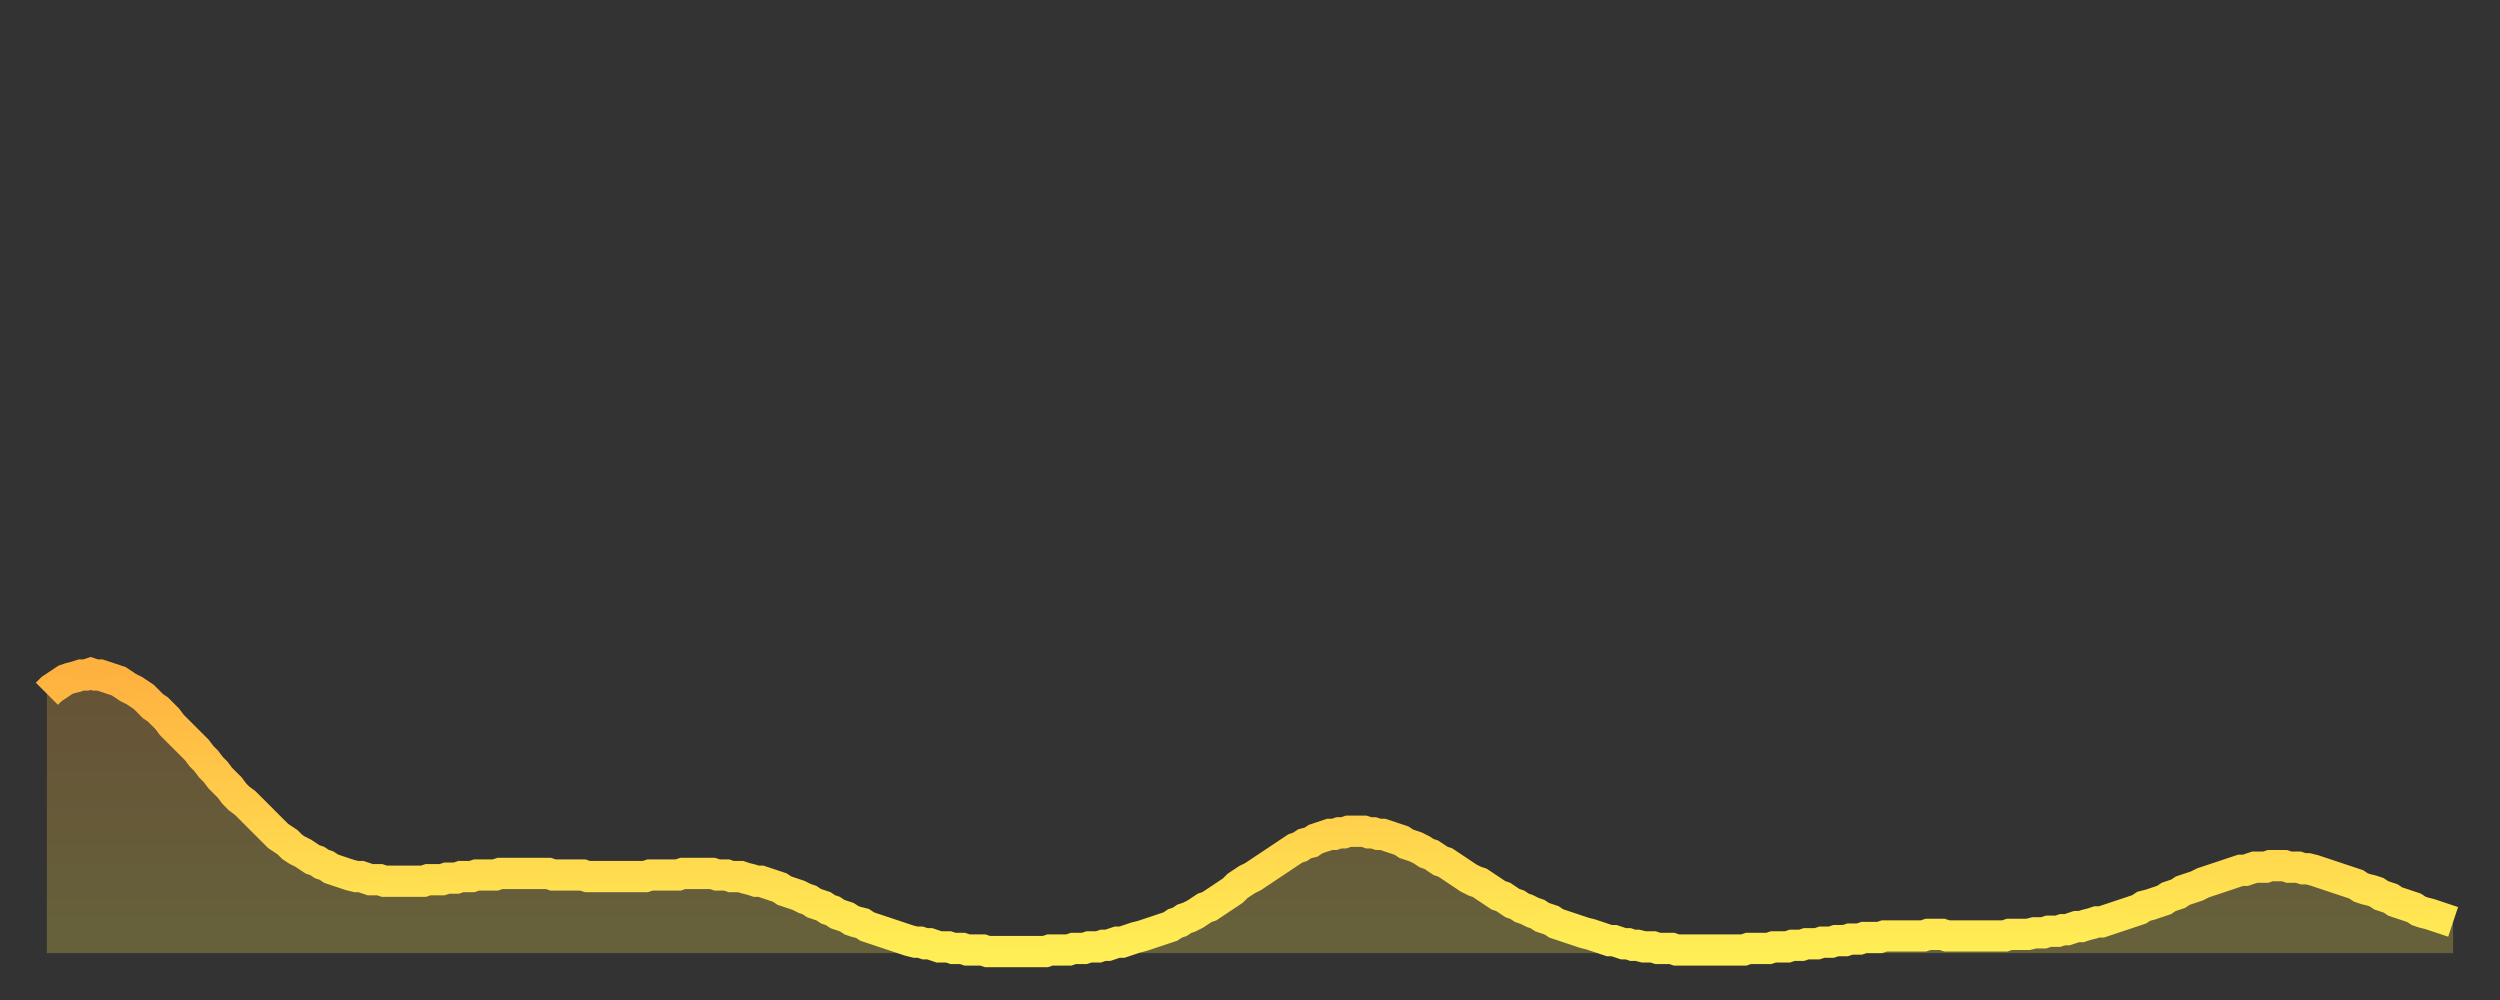 <?xml version="1.0" encoding="utf-8" ?>
<svg baseProfile="full" height="64" version="1.1" width="160" xmlns="http://www.w3.org/2000/svg" xmlns:ev="http://www.w3.org/2001/xml-events" xmlns:xlink="http://www.w3.org/1999/xlink"><rect width="100%" height="100%" fill="#333333" stroke="none"/><defs><linearGradient id="id2552202" x1="0" x2="0" y1="0" y2="1"><stop offset="0%" stop-color="#ffb140" /><stop offset="50%" stop-color="#ffcf4b" /><stop offset="100%" stop-color="#ffee55" /></linearGradient></defs><g transform="translate(3,3)"><g><path d="M 0.0 41.4 0.3 41.1 0.6 40.9 0.9 40.7 1.2 40.5 1.5 40.4 1.9 40.3 2.2 40.2 2.5 40.2 2.8 40.1 3.1 40.2 3.4 40.2 3.7 40.3 4.0 40.4 4.3 40.5 4.6 40.6 4.9 40.8 5.2 41.0 5.6 41.2 5.9 41.4 6.2 41.6 6.5 41.9 6.8 42.2 7.1 42.4 7.4 42.7 7.7 43.0 8.0 43.4 8.3 43.7 8.6 44.0 8.9 44.3 9.3 44.7 9.6 45.0 9.9 45.4 10.2 45.7 10.5 46.1 10.8 46.4 11.1 46.8 11.4 47.1 11.7 47.4 12.0 47.8 12.3 48.1 12.7 48.4 13.0 48.7 13.3 49.0 13.6 49.3 13.9 49.6 14.2 49.9 14.5 50.2 14.8 50.5 15.1 50.7 15.4 50.9 15.7 51.2 16.0 51.4 16.4 51.6 16.7 51.8 17.0 52.0 17.3 52.1 17.6 52.3 17.9 52.4 18.2 52.6 18.5 52.7 18.8 52.8 19.1 52.9 19.4 53.0 19.8 53.1 20.1 53.1 20.4 53.2 20.7 53.3 21.0 53.3 21.3 53.3 21.6 53.4 21.9 53.4 22.2 53.4 22.5 53.4 22.8 53.4 23.1 53.4 23.5 53.4 23.8 53.4 24.1 53.4 24.4 53.3 24.7 53.3 25.0 53.3 25.3 53.3 25.6 53.2 25.9 53.2 26.2 53.2 26.5 53.1 26.8 53.1 27.2 53.1 27.5 53.0 27.8 53.0 28.1 53.0 28.4 53.0 28.7 53.0 29.0 52.9 29.3 52.9 29.6 52.9 29.9 52.9 30.2 52.9 30.6 52.9 30.9 52.9 31.2 52.9 31.5 52.9 31.8 52.9 32.1 52.9 32.4 53.0 32.7 53.0 33.0 53.0 33.3 53.0 33.6 53.0 33.9 53.0 34.3 53.0 34.6 53.1 34.9 53.1 35.2 53.1 35.5 53.1 35.8 53.1 36.1 53.1 36.4 53.1 36.7 53.1 37.0 53.1 37.3 53.1 37.7 53.1 38.0 53.1 38.3 53.1 38.6 53.0 38.9 53.0 39.2 53.0 39.5 53.0 39.8 53.0 40.1 53.0 40.4 53.0 40.7 52.9 41.0 52.9 41.4 52.9 41.7 52.9 42.0 52.9 42.3 52.9 42.6 52.9 42.9 53.0 43.2 53.0 43.5 53.0 43.8 53.1 44.1 53.1 44.4 53.1 44.7 53.2 45.1 53.3 45.4 53.4 45.7 53.4 46.0 53.5 46.3 53.6 46.6 53.7 46.9 53.8 47.2 54.0 47.5 54.1 47.8 54.2 48.1 54.3 48.5 54.5 48.8 54.6 49.1 54.8 49.4 54.9 49.7 55.0 50.0 55.2 50.3 55.3 50.6 55.5 50.9 55.6 51.2 55.7 51.5 55.9 51.8 56.0 52.2 56.1 52.5 56.3 52.8 56.4 53.1 56.5 53.4 56.6 53.7 56.7 54.0 56.8 54.3 56.9 54.6 57.0 54.9 57.1 55.2 57.2 55.6 57.3 55.9 57.3 56.2 57.4 56.5 57.4 56.8 57.5 57.1 57.6 57.4 57.6 57.7 57.6 58.0 57.7 58.3 57.7 58.6 57.7 58.9 57.8 59.3 57.8 59.6 57.8 59.9 57.8 60.2 57.9 60.5 57.9 60.8 57.9 61.1 57.9 61.4 57.9 61.7 57.9 62.0 57.9 62.3 57.9 62.6 57.9 63.0 57.9 63.3 57.9 63.6 57.9 63.9 57.9 64.2 57.8 64.5 57.8 64.8 57.8 65.1 57.8 65.4 57.8 65.7 57.7 66.0 57.7 66.4 57.7 66.7 57.6 67.0 57.6 67.3 57.6 67.6 57.5 67.9 57.5 68.2 57.4 68.5 57.3 68.8 57.3 69.1 57.2 69.4 57.1 69.7 57.0 70.1 56.9 70.4 56.8 70.7 56.7 71.0 56.6 71.3 56.5 71.6 56.4 71.9 56.3 72.2 56.1 72.5 56.0 72.8 55.8 73.1 55.7 73.5 55.5 73.8 55.3 74.1 55.1 74.4 55.0 74.7 54.8 75.0 54.6 75.3 54.4 75.6 54.2 75.9 54.0 76.2 53.7 76.5 53.5 76.8 53.3 77.2 53.1 77.5 52.9 77.8 52.7 78.1 52.5 78.4 52.3 78.7 52.1 79.0 51.9 79.3 51.7 79.6 51.5 79.9 51.3 80.2 51.2 80.5 51.0 80.9 50.9 81.2 50.7 81.5 50.6 81.8 50.5 82.1 50.4 82.4 50.4 82.7 50.3 83.0 50.3 83.3 50.2 83.6 50.2 83.9 50.2 84.3 50.2 84.6 50.3 84.9 50.3 85.2 50.4 85.5 50.4 85.8 50.5 86.1 50.6 86.4 50.7 86.7 50.8 87.0 51.0 87.3 51.1 87.6 51.2 88.0 51.4 88.3 51.6 88.6 51.7 88.9 51.9 89.2 52.1 89.5 52.2 89.8 52.4 90.1 52.6 90.4 52.8 90.7 53.0 91.0 53.2 91.4 53.4 91.7 53.5 92.0 53.7 92.3 53.9 92.6 54.1 92.9 54.3 93.2 54.4 93.5 54.6 93.8 54.8 94.1 54.9 94.4 55.1 94.7 55.2 95.1 55.4 95.4 55.5 95.7 55.7 96.0 55.8 96.3 55.9 96.6 56.1 96.9 56.2 97.2 56.3 97.5 56.4 97.8 56.5 98.1 56.6 98.4 56.7 98.8 56.8 99.1 56.9 99.4 57.0 99.7 57.1 100.0 57.2 100.3 57.2 100.6 57.3 100.9 57.4 101.2 57.4 101.5 57.5 101.8 57.5 102.2 57.6 102.5 57.6 102.8 57.6 103.1 57.7 103.4 57.7 103.7 57.7 104.0 57.7 104.3 57.8 104.6 57.8 104.9 57.8 105.2 57.8 105.5 57.8 105.9 57.8 106.2 57.8 106.5 57.8 106.8 57.8 107.1 57.8 107.4 57.8 107.7 57.8 108.0 57.8 108.3 57.8 108.6 57.8 108.9 57.7 109.3 57.7 109.6 57.7 109.9 57.7 110.2 57.7 110.5 57.6 110.8 57.6 111.1 57.6 111.4 57.6 111.7 57.5 112.0 57.5 112.3 57.5 112.6 57.4 113.0 57.4 113.3 57.4 113.6 57.3 113.9 57.3 114.2 57.3 114.5 57.2 114.8 57.2 115.1 57.2 115.4 57.1 115.7 57.1 116.0 57.1 116.3 57.0 116.7 57.0 117.0 57.0 117.3 57.0 117.6 56.9 117.9 56.9 118.2 56.9 118.5 56.9 118.8 56.9 119.1 56.9 119.4 56.9 119.7 56.9 120.1 56.9 120.4 56.8 120.7 56.8 121.0 56.8 121.3 56.8 121.6 56.9 121.9 56.9 122.2 56.9 122.5 56.9 122.8 56.9 123.1 56.9 123.4 56.9 123.8 56.9 124.1 56.9 124.4 56.9 124.7 56.9 125.0 56.9 125.3 56.9 125.6 56.8 125.9 56.8 126.2 56.8 126.5 56.8 126.8 56.8 127.2 56.7 127.5 56.7 127.8 56.7 128.1 56.6 128.4 56.6 128.7 56.6 129.0 56.5 129.3 56.5 129.6 56.4 129.9 56.3 130.2 56.3 130.5 56.2 130.9 56.1 131.2 56.0 131.5 56.0 131.8 55.9 132.1 55.8 132.4 55.7 132.7 55.6 133.0 55.5 133.3 55.4 133.6 55.3 133.9 55.2 134.2 55.0 134.6 54.9 134.9 54.8 135.2 54.7 135.5 54.6 135.8 54.4 136.1 54.3 136.4 54.2 136.7 54.0 137.0 53.9 137.3 53.8 137.6 53.7 138.0 53.5 138.3 53.4 138.6 53.3 138.9 53.2 139.2 53.1 139.5 53.0 139.8 52.9 140.1 52.8 140.4 52.7 140.7 52.7 141.0 52.6 141.3 52.5 141.7 52.5 142.0 52.5 142.3 52.4 142.6 52.4 142.9 52.4 143.2 52.4 143.5 52.5 143.8 52.5 144.1 52.5 144.4 52.6 144.7 52.6 145.1 52.7 145.4 52.8 145.7 52.9 146.0 53.0 146.3 53.1 146.6 53.2 146.9 53.3 147.2 53.4 147.5 53.5 147.8 53.6 148.1 53.8 148.4 53.9 148.8 54.0 149.1 54.1 149.4 54.3 149.7 54.4 150.0 54.5 150.3 54.7 150.6 54.8 150.9 54.9 151.2 55.0 151.5 55.1 151.8 55.3 152.1 55.4 152.5 55.5 152.8 55.6 153.1 55.7 153.4 55.8 153.7 55.9 154.0 56.0" fill="none" id="graph-curve" opacity="1" stroke="url(#id2552202)" stroke-width="2" /><path d="M 0 58 L 0.0 41.4 0.3 41.1 0.6 40.9 0.9 40.7 1.2 40.5 1.5 40.4 1.9 40.3 2.2 40.2 2.5 40.2 2.8 40.1 3.1 40.2 3.4 40.2 3.7 40.3 4.0 40.4 4.3 40.5 4.6 40.6 4.9 40.8 5.2 41.0 5.6 41.2 5.9 41.4 6.2 41.6 6.5 41.9 6.8 42.2 7.1 42.4 7.4 42.7 7.7 43.0 8.0 43.4 8.3 43.7 8.6 44.0 8.9 44.3 9.3 44.7 9.6 45.0 9.9 45.4 10.2 45.7 10.5 46.1 10.8 46.4 11.1 46.8 11.4 47.1 11.7 47.4 12.0 47.8 12.3 48.1 12.7 48.4 13.0 48.7 13.3 49.0 13.6 49.3 13.9 49.6 14.2 49.9 14.5 50.2 14.8 50.5 15.1 50.7 15.4 50.9 15.7 51.2 16.0 51.4 16.4 51.6 16.7 51.8 17.0 52.0 17.3 52.1 17.6 52.3 17.9 52.4 18.2 52.6 18.5 52.7 18.8 52.8 19.1 52.9 19.4 53.0 19.8 53.1 20.1 53.1 20.4 53.2 20.7 53.3 21.0 53.3 21.3 53.3 21.6 53.4 21.9 53.4 22.2 53.4 22.5 53.4 22.8 53.4 23.1 53.4 23.5 53.4 23.8 53.4 24.1 53.4 24.4 53.3 24.7 53.3 25.0 53.3 25.3 53.3 25.6 53.2 25.9 53.2 26.2 53.2 26.5 53.1 26.8 53.1 27.2 53.1 27.5 53.0 27.8 53.0 28.1 53.0 28.4 53.0 28.7 53.0 29.0 52.9 29.3 52.9 29.6 52.9 29.9 52.9 30.2 52.9 30.6 52.9 30.9 52.9 31.2 52.9 31.5 52.9 31.8 52.9 32.1 52.9 32.4 53.0 32.7 53.0 33.0 53.0 33.3 53.0 33.6 53.0 33.9 53.0 34.3 53.0 34.6 53.1 34.9 53.1 35.2 53.1 35.5 53.1 35.8 53.1 36.1 53.1 36.4 53.1 36.7 53.1 37.0 53.1 37.3 53.1 37.7 53.1 38.0 53.1 38.3 53.1 38.6 53.0 38.9 53.0 39.2 53.0 39.5 53.0 39.8 53.0 40.1 53.0 40.4 53.0 40.7 52.9 41.0 52.9 41.4 52.9 41.7 52.9 42.0 52.9 42.3 52.9 42.6 52.9 42.9 53.0 43.2 53.0 43.5 53.0 43.8 53.1 44.1 53.1 44.4 53.1 44.7 53.2 45.1 53.3 45.4 53.4 45.7 53.4 46.0 53.5 46.3 53.6 46.6 53.7 46.9 53.8 47.2 54.0 47.5 54.1 47.8 54.2 48.1 54.3 48.5 54.5 48.8 54.6 49.1 54.8 49.4 54.9 49.7 55.0 50.0 55.2 50.3 55.3 50.6 55.5 50.9 55.6 51.2 55.7 51.5 55.9 51.8 56.0 52.2 56.1 52.5 56.3 52.8 56.4 53.1 56.5 53.4 56.6 53.7 56.7 54.0 56.8 54.3 56.9 54.6 57.0 54.9 57.1 55.2 57.2 55.6 57.3 55.9 57.3 56.2 57.4 56.5 57.4 56.8 57.5 57.1 57.6 57.4 57.6 57.7 57.6 58.0 57.7 58.3 57.7 58.6 57.7 58.9 57.8 59.3 57.8 59.6 57.8 59.9 57.8 60.2 57.9 60.5 57.9 60.8 57.9 61.1 57.9 61.4 57.9 61.7 57.9 62.0 57.9 62.3 57.9 62.6 57.9 63.0 57.9 63.3 57.9 63.6 57.9 63.9 57.9 64.2 57.8 64.5 57.8 64.8 57.8 65.1 57.8 65.4 57.8 65.7 57.7 66.0 57.7 66.4 57.7 66.7 57.6 67.0 57.6 67.3 57.6 67.6 57.5 67.9 57.5 68.2 57.4 68.5 57.3 68.8 57.3 69.1 57.2 69.4 57.1 69.7 57.0 70.1 56.9 70.4 56.8 70.7 56.7 71.0 56.6 71.3 56.5 71.6 56.4 71.9 56.3 72.2 56.1 72.5 56.0 72.8 55.8 73.1 55.7 73.5 55.5 73.8 55.3 74.1 55.1 74.4 55.0 74.7 54.8 75.0 54.6 75.3 54.4 75.6 54.2 75.9 54.0 76.2 53.7 76.5 53.5 76.8 53.3 77.2 53.1 77.5 52.9 77.8 52.7 78.1 52.5 78.4 52.3 78.7 52.1 79.0 51.9 79.3 51.7 79.6 51.5 79.9 51.3 80.2 51.2 80.5 51.0 80.9 50.9 81.2 50.7 81.5 50.6 81.8 50.5 82.1 50.4 82.4 50.4 82.7 50.3 83.0 50.3 83.3 50.2 83.6 50.2 83.9 50.2 84.3 50.2 84.6 50.3 84.9 50.3 85.2 50.4 85.5 50.4 85.8 50.5 86.1 50.6 86.4 50.7 86.7 50.8 87.0 51.0 87.3 51.1 87.6 51.2 88.0 51.4 88.3 51.6 88.6 51.7 88.9 51.9 89.2 52.1 89.5 52.2 89.8 52.4 90.1 52.6 90.4 52.8 90.7 53.0 91.0 53.2 91.4 53.4 91.7 53.5 92.0 53.7 92.3 53.9 92.6 54.1 92.9 54.3 93.2 54.4 93.5 54.6 93.8 54.8 94.1 54.9 94.4 55.1 94.7 55.2 95.1 55.4 95.4 55.5 95.7 55.7 96.0 55.8 96.3 55.9 96.6 56.1 96.9 56.2 97.2 56.3 97.5 56.4 97.8 56.5 98.1 56.6 98.4 56.7 98.8 56.8 99.1 56.9 99.4 57.0 99.7 57.1 100.0 57.2 100.3 57.2 100.6 57.3 100.9 57.4 101.2 57.4 101.5 57.5 101.8 57.5 102.2 57.6 102.5 57.6 102.8 57.6 103.1 57.7 103.4 57.7 103.7 57.7 104.0 57.7 104.3 57.8 104.6 57.8 104.9 57.8 105.2 57.8 105.5 57.8 105.9 57.8 106.2 57.8 106.5 57.8 106.8 57.8 107.1 57.8 107.4 57.8 107.7 57.8 108.0 57.8 108.3 57.8 108.6 57.8 108.9 57.7 109.3 57.7 109.6 57.7 109.9 57.7 110.2 57.7 110.5 57.6 110.8 57.6 111.1 57.6 111.4 57.6 111.7 57.5 112.0 57.5 112.3 57.5 112.6 57.4 113.0 57.4 113.3 57.4 113.6 57.3 113.9 57.3 114.2 57.3 114.5 57.2 114.8 57.2 115.1 57.2 115.4 57.1 115.7 57.1 116.0 57.1 116.3 57.0 116.7 57.0 117.0 57.0 117.3 57.0 117.6 56.9 117.9 56.9 118.2 56.9 118.5 56.9 118.8 56.9 119.1 56.9 119.4 56.9 119.7 56.9 120.1 56.9 120.4 56.8 120.7 56.8 121.0 56.8 121.3 56.8 121.6 56.9 121.9 56.9 122.2 56.9 122.5 56.9 122.8 56.9 123.1 56.9 123.4 56.9 123.8 56.9 124.1 56.9 124.4 56.9 124.7 56.9 125.0 56.9 125.3 56.9 125.6 56.8 125.9 56.8 126.2 56.8 126.5 56.8 126.8 56.8 127.2 56.7 127.5 56.7 127.8 56.7 128.1 56.6 128.4 56.6 128.7 56.6 129.0 56.5 129.3 56.5 129.6 56.4 129.9 56.3 130.2 56.3 130.5 56.2 130.9 56.1 131.2 56.0 131.5 56.0 131.8 55.9 132.1 55.8 132.4 55.7 132.7 55.6 133.0 55.5 133.3 55.4 133.6 55.3 133.9 55.2 134.2 55.0 134.6 54.9 134.9 54.8 135.2 54.7 135.5 54.6 135.8 54.4 136.1 54.3 136.4 54.2 136.7 54.0 137.0 53.9 137.3 53.8 137.6 53.7 138.0 53.5 138.3 53.4 138.6 53.3 138.9 53.2 139.2 53.1 139.5 53.0 139.8 52.9 140.1 52.8 140.4 52.7 140.7 52.7 141.0 52.6 141.3 52.5 141.7 52.5 142.0 52.5 142.3 52.4 142.6 52.4 142.9 52.4 143.2 52.4 143.5 52.5 143.8 52.5 144.1 52.5 144.4 52.6 144.7 52.6 145.1 52.7 145.4 52.8 145.7 52.9 146.0 53.0 146.3 53.1 146.6 53.2 146.9 53.3 147.2 53.4 147.5 53.5 147.8 53.6 148.1 53.8 148.4 53.9 148.8 54.0 149.1 54.1 149.4 54.3 149.7 54.4 150.0 54.5 150.3 54.7 150.6 54.8 150.9 54.9 151.2 55.0 151.5 55.1 151.8 55.3 152.1 55.4 152.5 55.5 152.8 55.6 153.1 55.7 153.4 55.8 153.7 55.9 154.0 56.0 154 58" fill="url(#id2552202)" fill-opacity=".25" id="graph-shadow" /></g></g></svg>